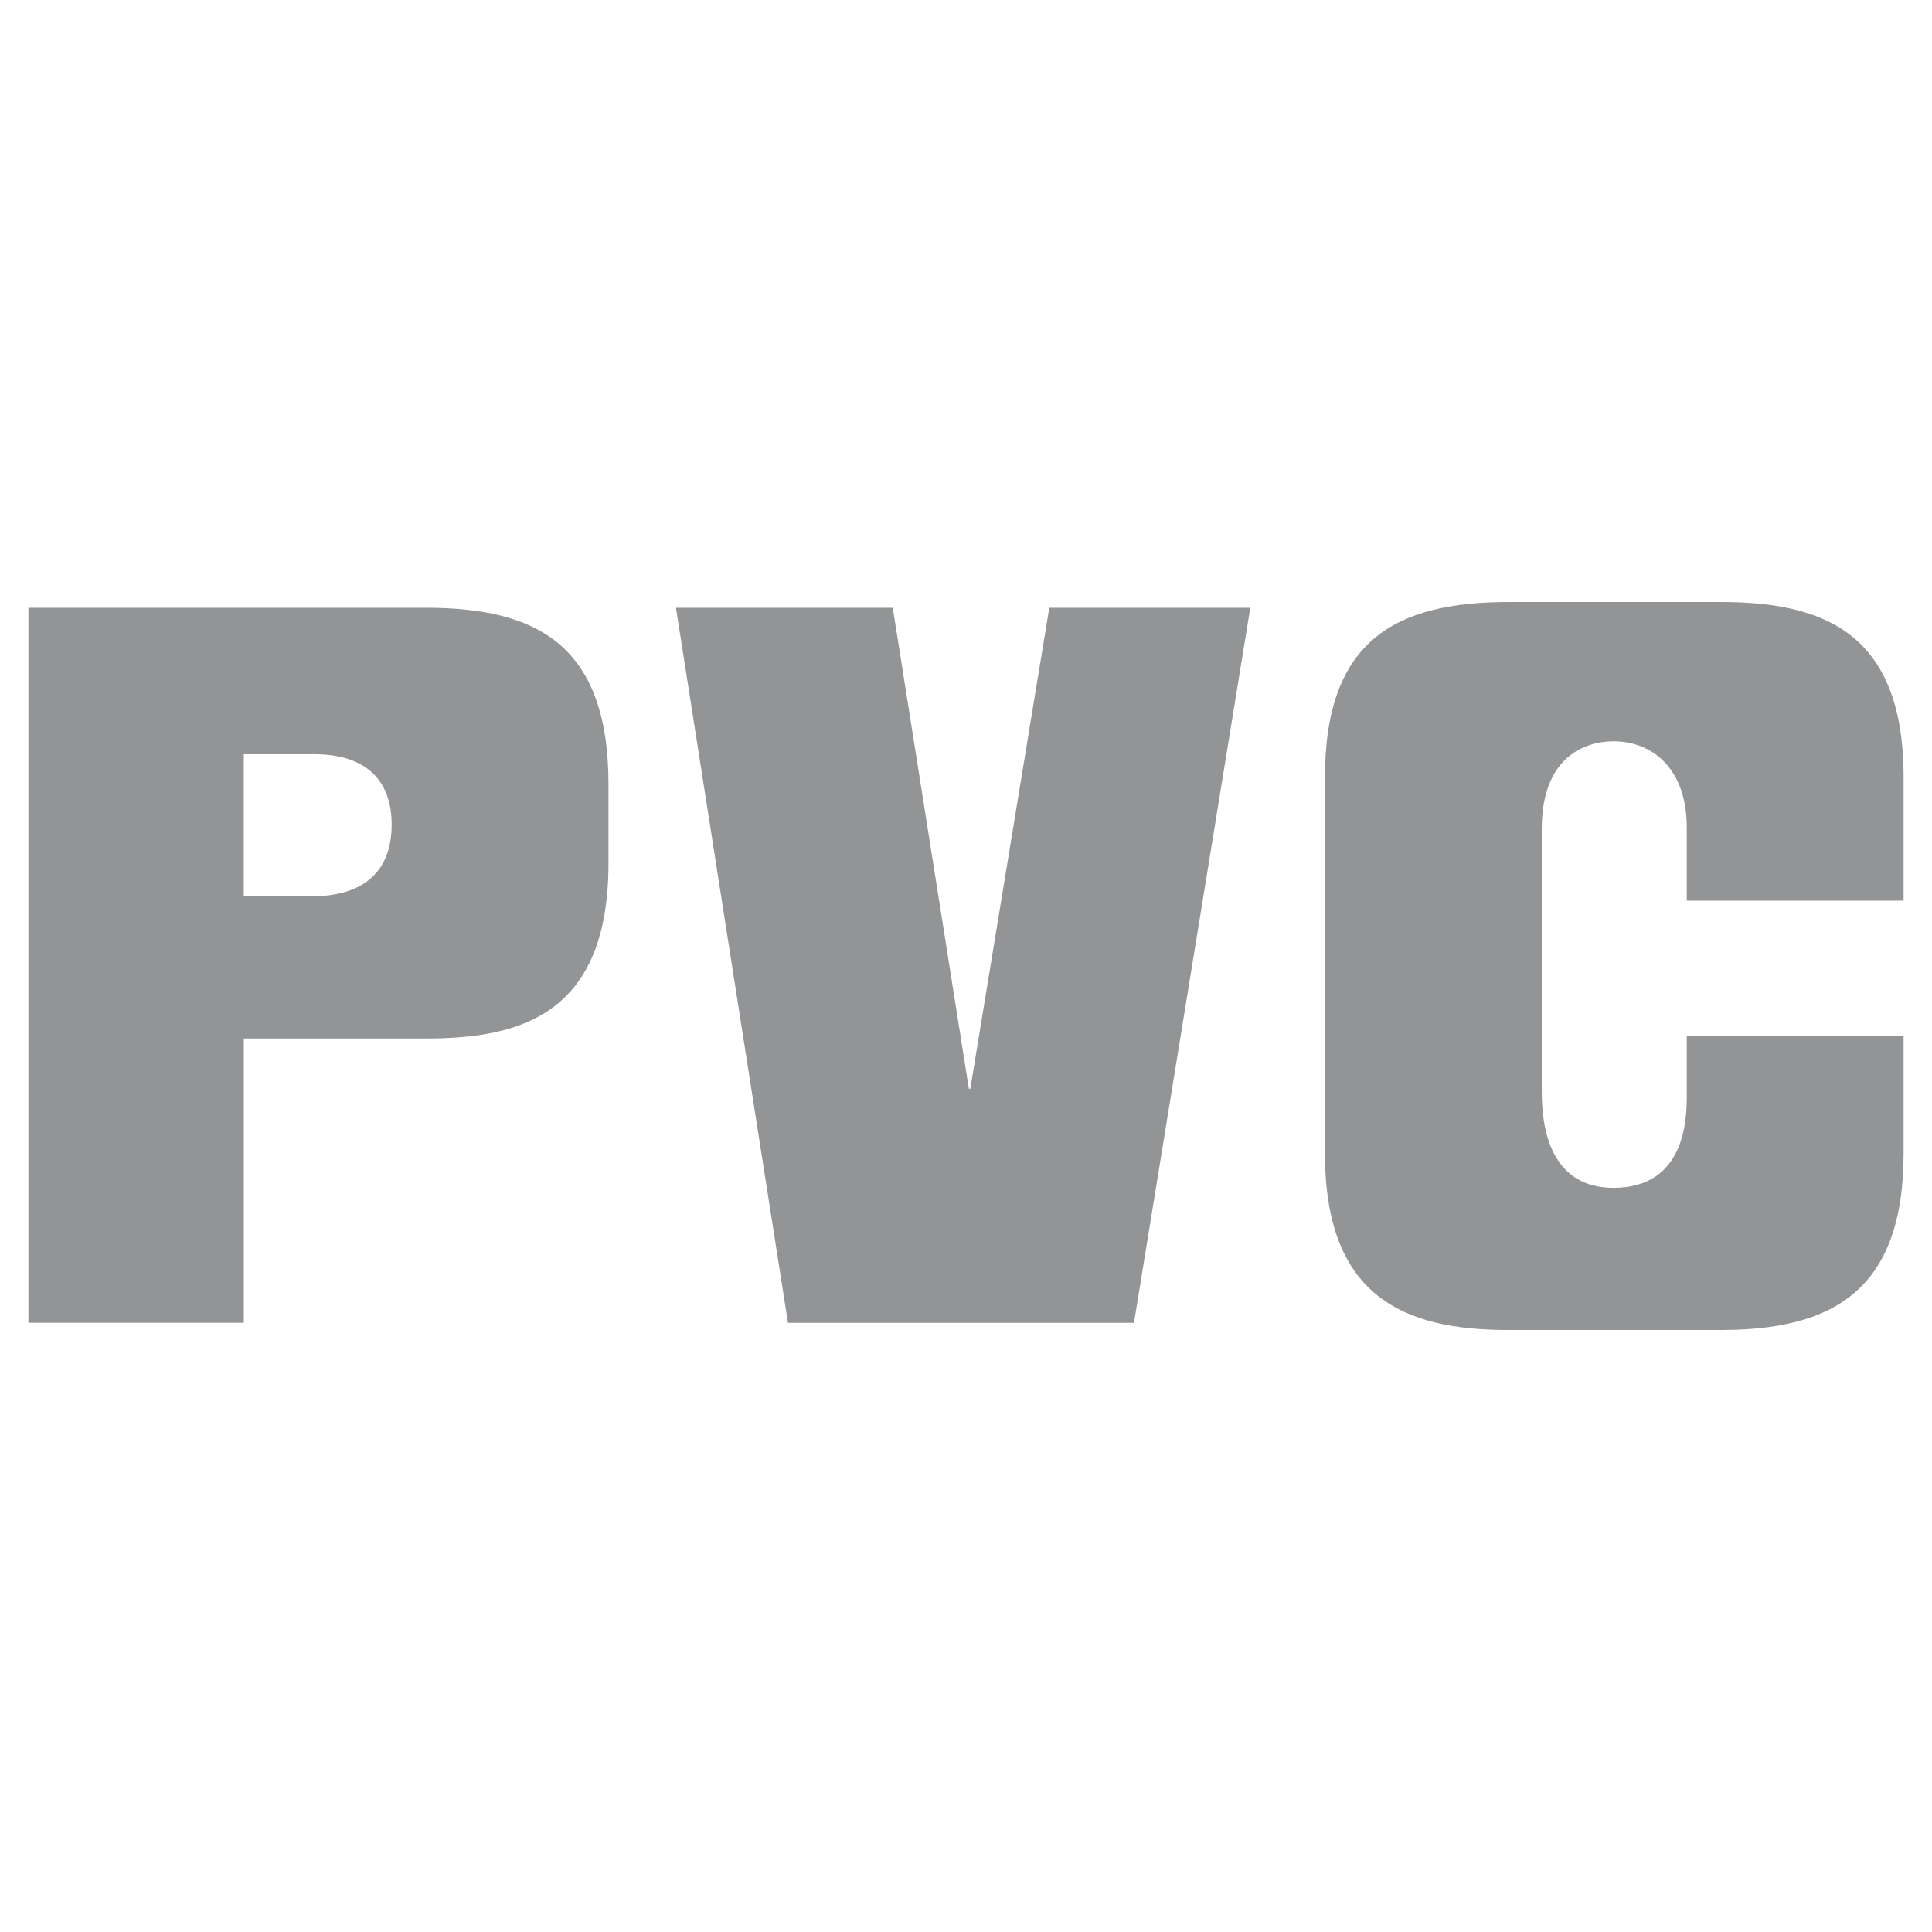 <svg xmlns="http://www.w3.org/2000/svg" width="2500" height="2500" viewBox="0 0 192.756 192.756"><g fill-rule="evenodd" clip-rule="evenodd"><path fill="#fff" d="M0 0h192.756v192.756H0V0z"/><path d="M42.516 103.611H24.323v28.365H2.834v-71.34h39.681c10.887 0 18.193 3.581 18.193 17.62v7.879c0 15.043-8.738 17.476-18.192 17.476zM31.341 75.249h-7.019V89.43h6.446c1.862 0 8.309 0 8.309-7.162.001-4.298-2.435-7.019-7.736-7.019zM113.139 131.977H78.615l-11.174-71.34h21.631l7.593 47.988h.143l7.88-47.988h20.054l-11.603 71.34zM171.729 132.691h-21.344c-10.457 0-18.193-3.438-18.193-17.619V77.541c0-13.752 7.162-17.477 18.336-17.477h21.201c10.314 0 18.193 3.151 18.193 17.477V89.86h-21.631v-7.306c0-5.874-3.439-8.595-7.307-8.595-2.721 0-7.162 1.433-7.162 8.739v25.785c0 2.006-.143 10.027 7.162 10.027 7.307 0 7.307-7.162 7.307-9.311v-5.873h21.631v11.746c0 13.752-7.162 17.619-18.193 17.619z" fill="#929496"/></g></svg>